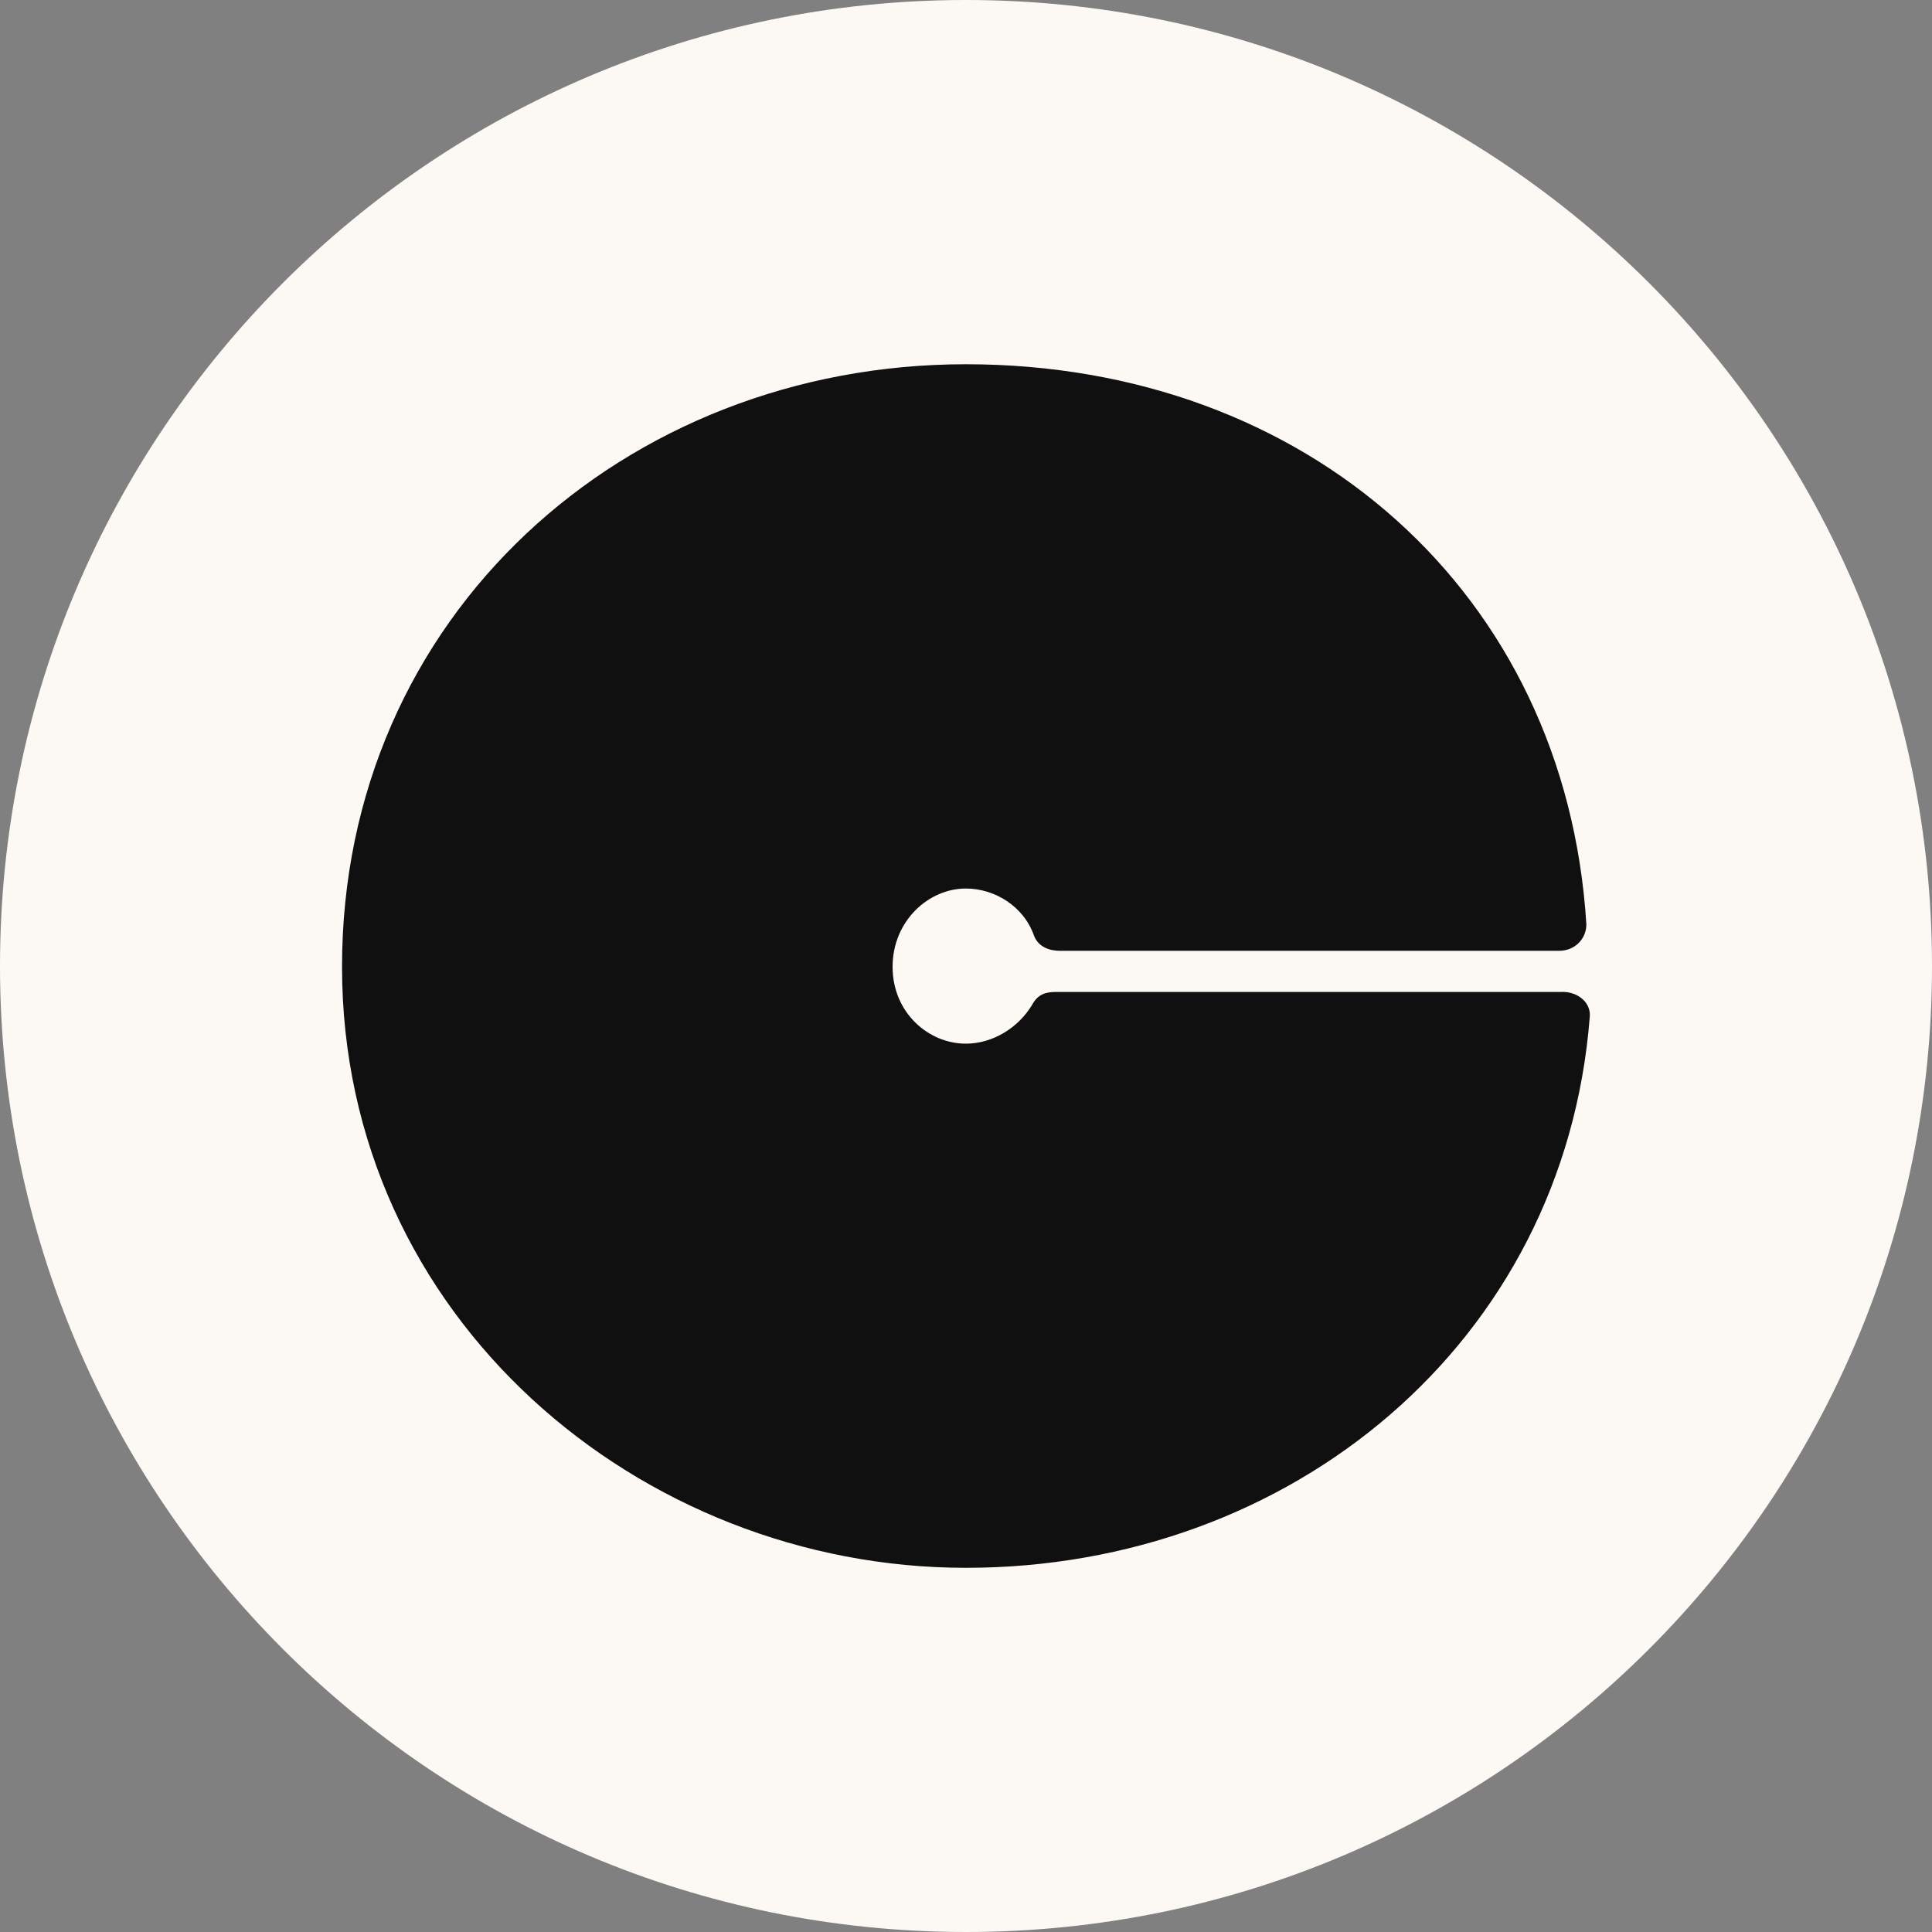 <svg xmlns="http://www.w3.org/2000/svg" fill="none" viewBox="0 0 30 30" height="30" width="30">
<rect x="0" y="0" width="30" height="30" fill="#808080" stroke="none"/>
<g clip-path="url(#clip0_0_651)" id="CRAM-icon-01 4">
<path fill="#FCF9F5" d="M0 15C0 6.715 6.715 0 14.999 0C23.283 0 30 6.715 30 15C30 23.285 23.284 30 14.999 30C6.715 30 0 23.285 0 15Z" id="Vector"></path>
<path fill="#111010" d="M24.264 15.402C24.503 15.402 24.712 15.57 24.685 15.799C24.288 20.845 20.053 24.345 14.998 24.345C9.944 24.345 5.311 20.465 5.311 15.012C5.311 9.56 9.704 5.656 14.998 5.656C20.293 5.656 24.314 9.206 24.633 14.354C24.633 14.583 24.449 14.764 24.212 14.764H16.456C16.298 14.764 16.126 14.706 16.057 14.532C15.899 14.075 15.448 13.797 14.998 13.797C14.416 13.797 13.86 14.303 13.86 15.013C13.86 15.723 14.416 16.206 14.998 16.206C15.422 16.206 15.819 15.953 16.03 15.597C16.119 15.434 16.244 15.403 16.402 15.403H24.263L24.264 15.402Z" id="Vector_2"></path>
</g>
<defs>
<clipPath id="clip0_0_651">
<rect fill="white" height="30" width="30"></rect>
</clipPath>
</defs>
</svg>
